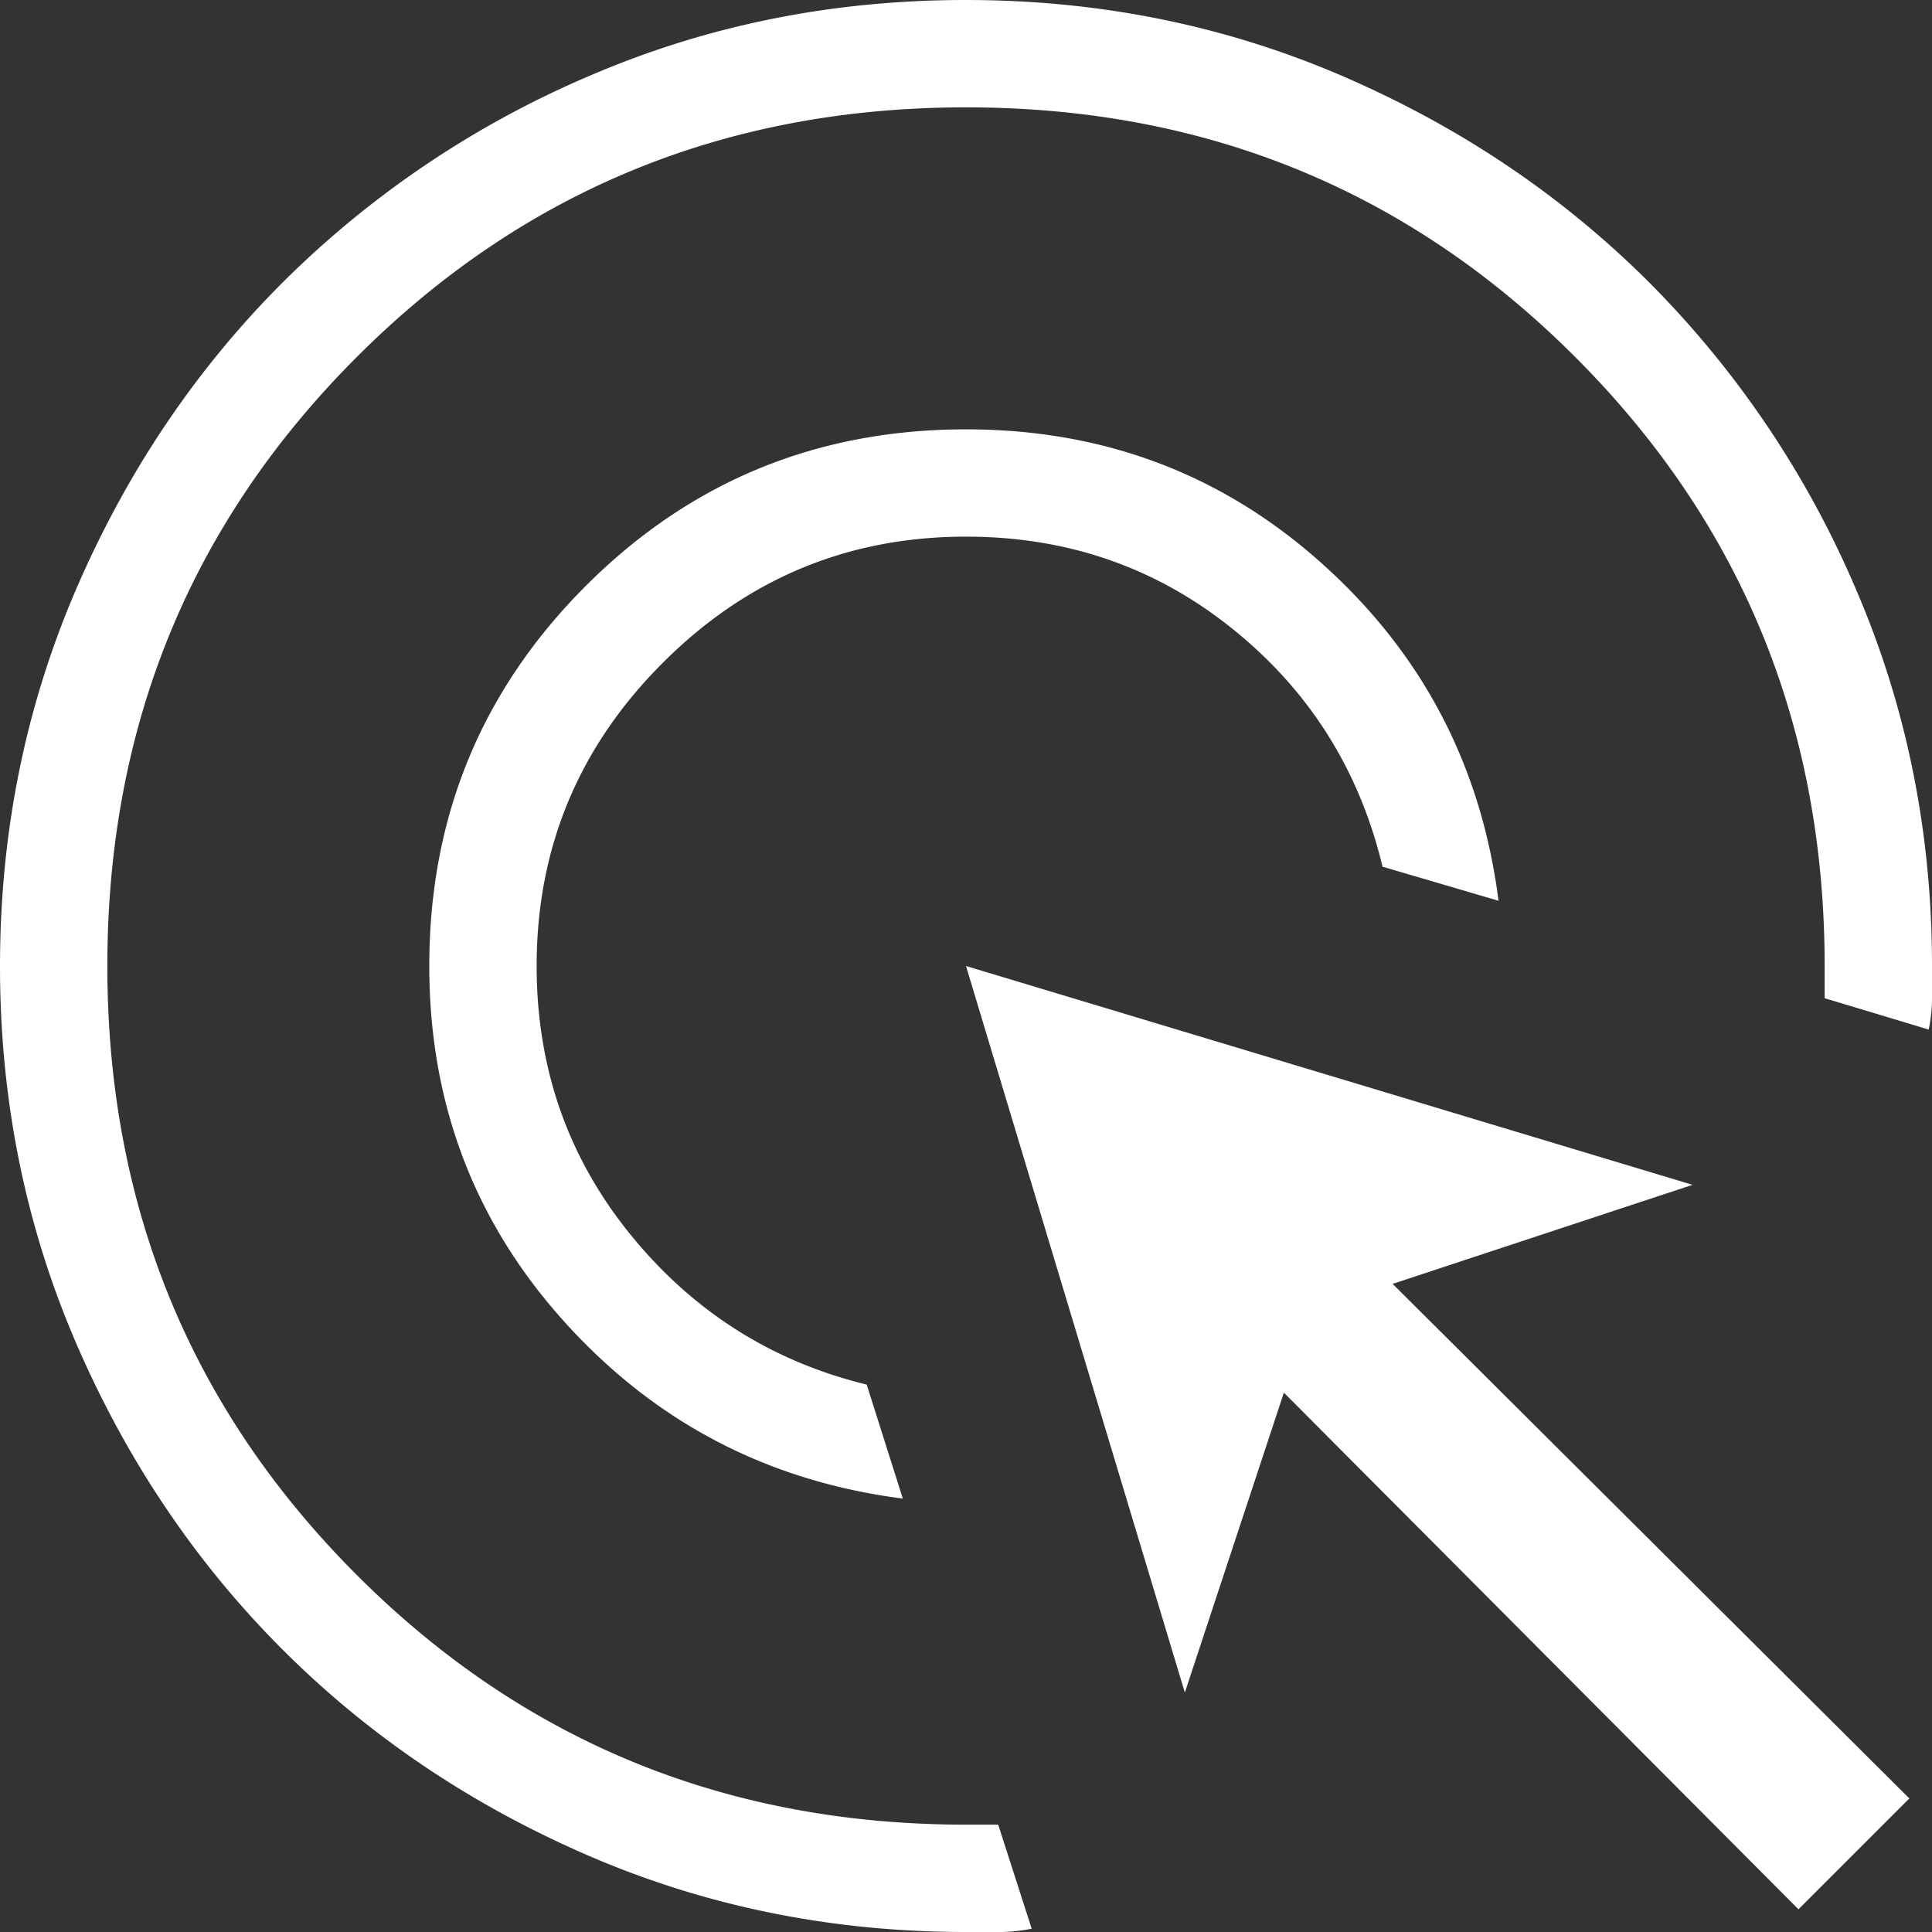 <svg width="30" height="30" fill="none" xmlns="http://www.w3.org/2000/svg"><rect width="100%" height="100%" fill="#333333" stroke="none"/><path d="M14.02 23.27c-2.09-.268-3.838-1.178-5.244-2.732-1.406-1.553-2.11-3.4-2.11-5.538 0-2.315.81-4.282 2.431-5.903 1.62-1.62 3.588-2.43 5.903-2.43 2.139 0 3.985.697 5.538 2.093 1.554 1.395 2.464 3.137 2.731 5.227l-1.801-.529c-.36-1.5-1.133-2.729-2.322-3.687-1.188-.959-2.57-1.438-4.146-1.438-1.833 0-3.403.653-4.708 1.959C8.986 11.597 8.333 13.167 8.333 15c0 1.583.485 2.972 1.454 4.167.969 1.194 2.193 1.972 3.671 2.333l.561 1.77zm2 6.679c-.17.034-.34.051-.51.051H15c-2.075 0-4.025-.394-5.85-1.18-1.825-.788-3.413-1.856-4.763-3.206-1.35-1.35-2.418-2.936-3.206-4.76C.394 19.028 0 17.08 0 15.004c0-2.074.394-4.024 1.18-5.85.788-1.826 1.856-3.414 3.206-4.765a15.161 15.161 0 014.76-3.208C10.972.394 12.92 0 14.996 0c2.074 0 4.024.394 5.85 1.181 1.826.788 3.414 1.857 4.765 3.207a15.159 15.159 0 013.208 4.762C29.606 10.975 30 12.925 30 15v.494c0 .164-.017.329-.051.493l-1.616-.487V15c0-3.722-1.291-6.875-3.875-9.458C21.875 2.958 18.722 1.667 15 1.667c-3.722 0-6.875 1.291-9.458 3.875C2.958 8.125 1.667 11.278 1.667 15c0 3.722 1.291 6.875 3.875 9.458 2.583 2.584 5.736 3.875 9.458 3.875h.5l.52 1.616zm11.906-.302l-7.99-8.022-1.538 4.657L15 15l11.282 3.398-4.657 1.538 8.023 7.99-1.722 1.722z" fill="#fff"/></svg>
